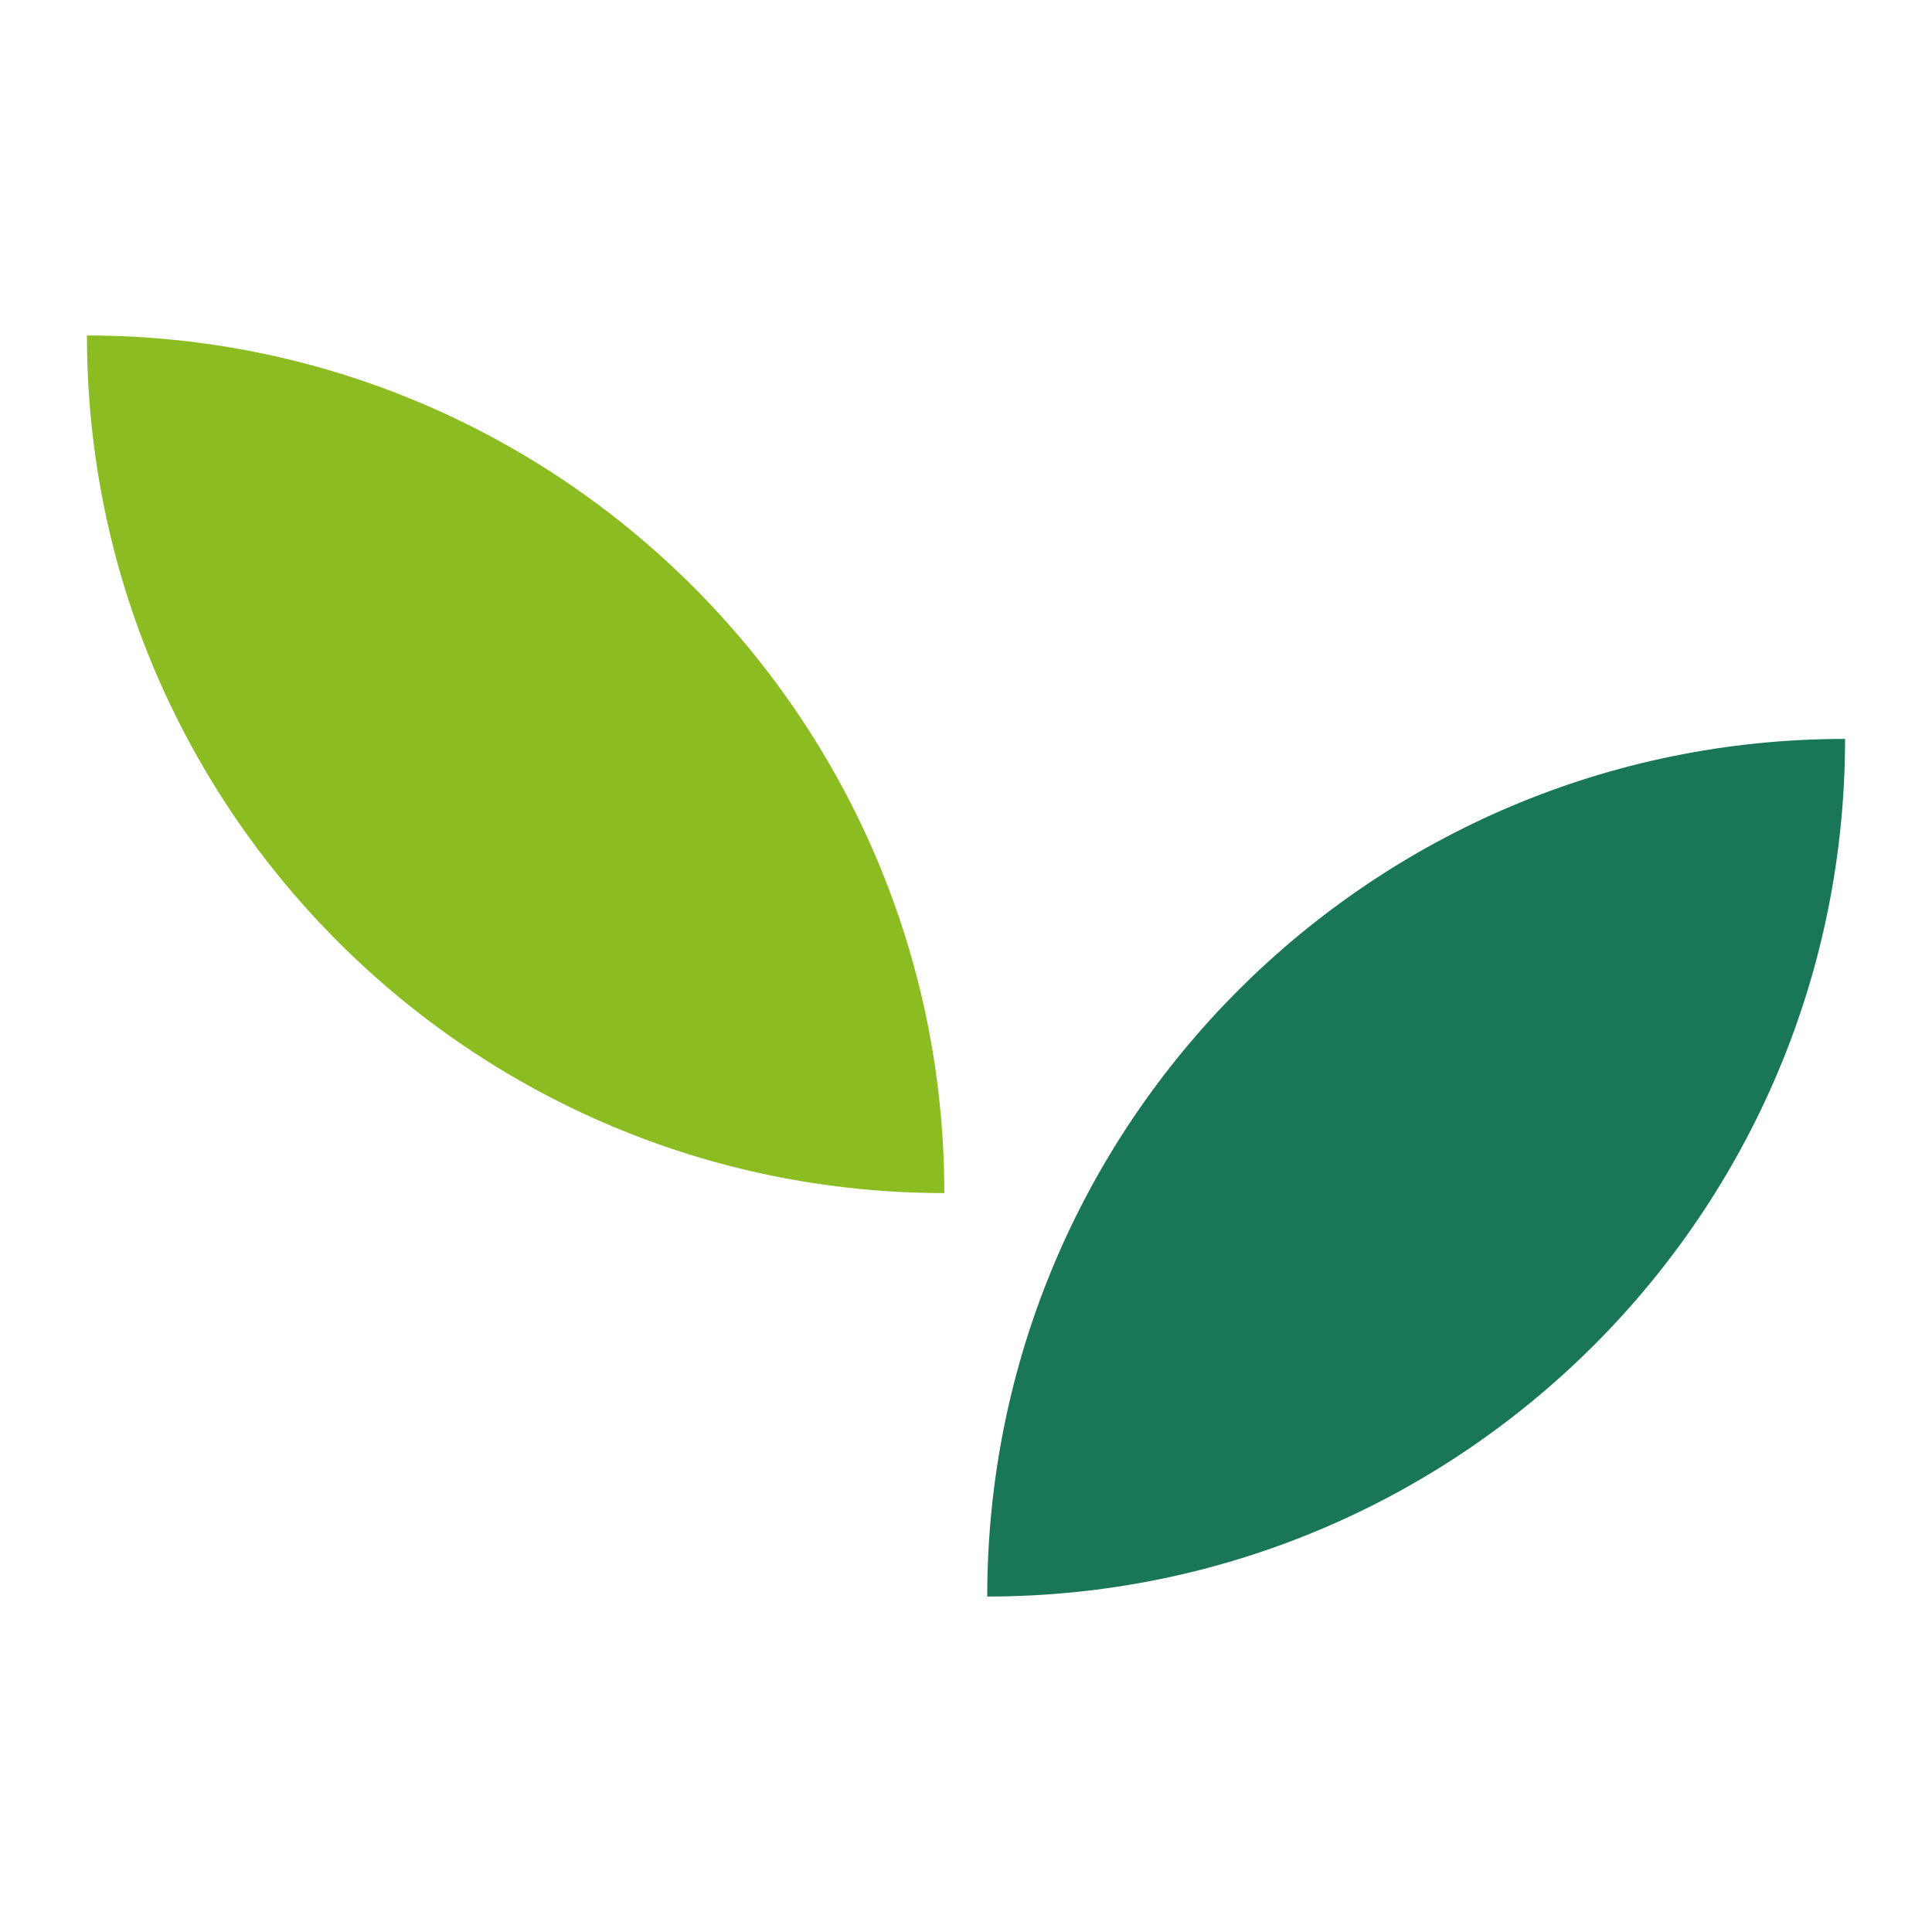 <svg id="Ebene_1" data-name="Ebene 1" xmlns="http://www.w3.org/2000/svg" viewBox="0 0 1000 1000"><title>icon</title><path d="M45,173.64h0c245.11.06,443.78,198.78,443.78,443.9C243.67,617.47,45,418.75,45,173.64Z" fill="#8bbd23"/><path d="M955,382.46h0c0,245.17-198.79,443.9-444,443.9,0-245.16,198.74-443.9,443.9-443.9H955" fill="#1a7658"/></svg>